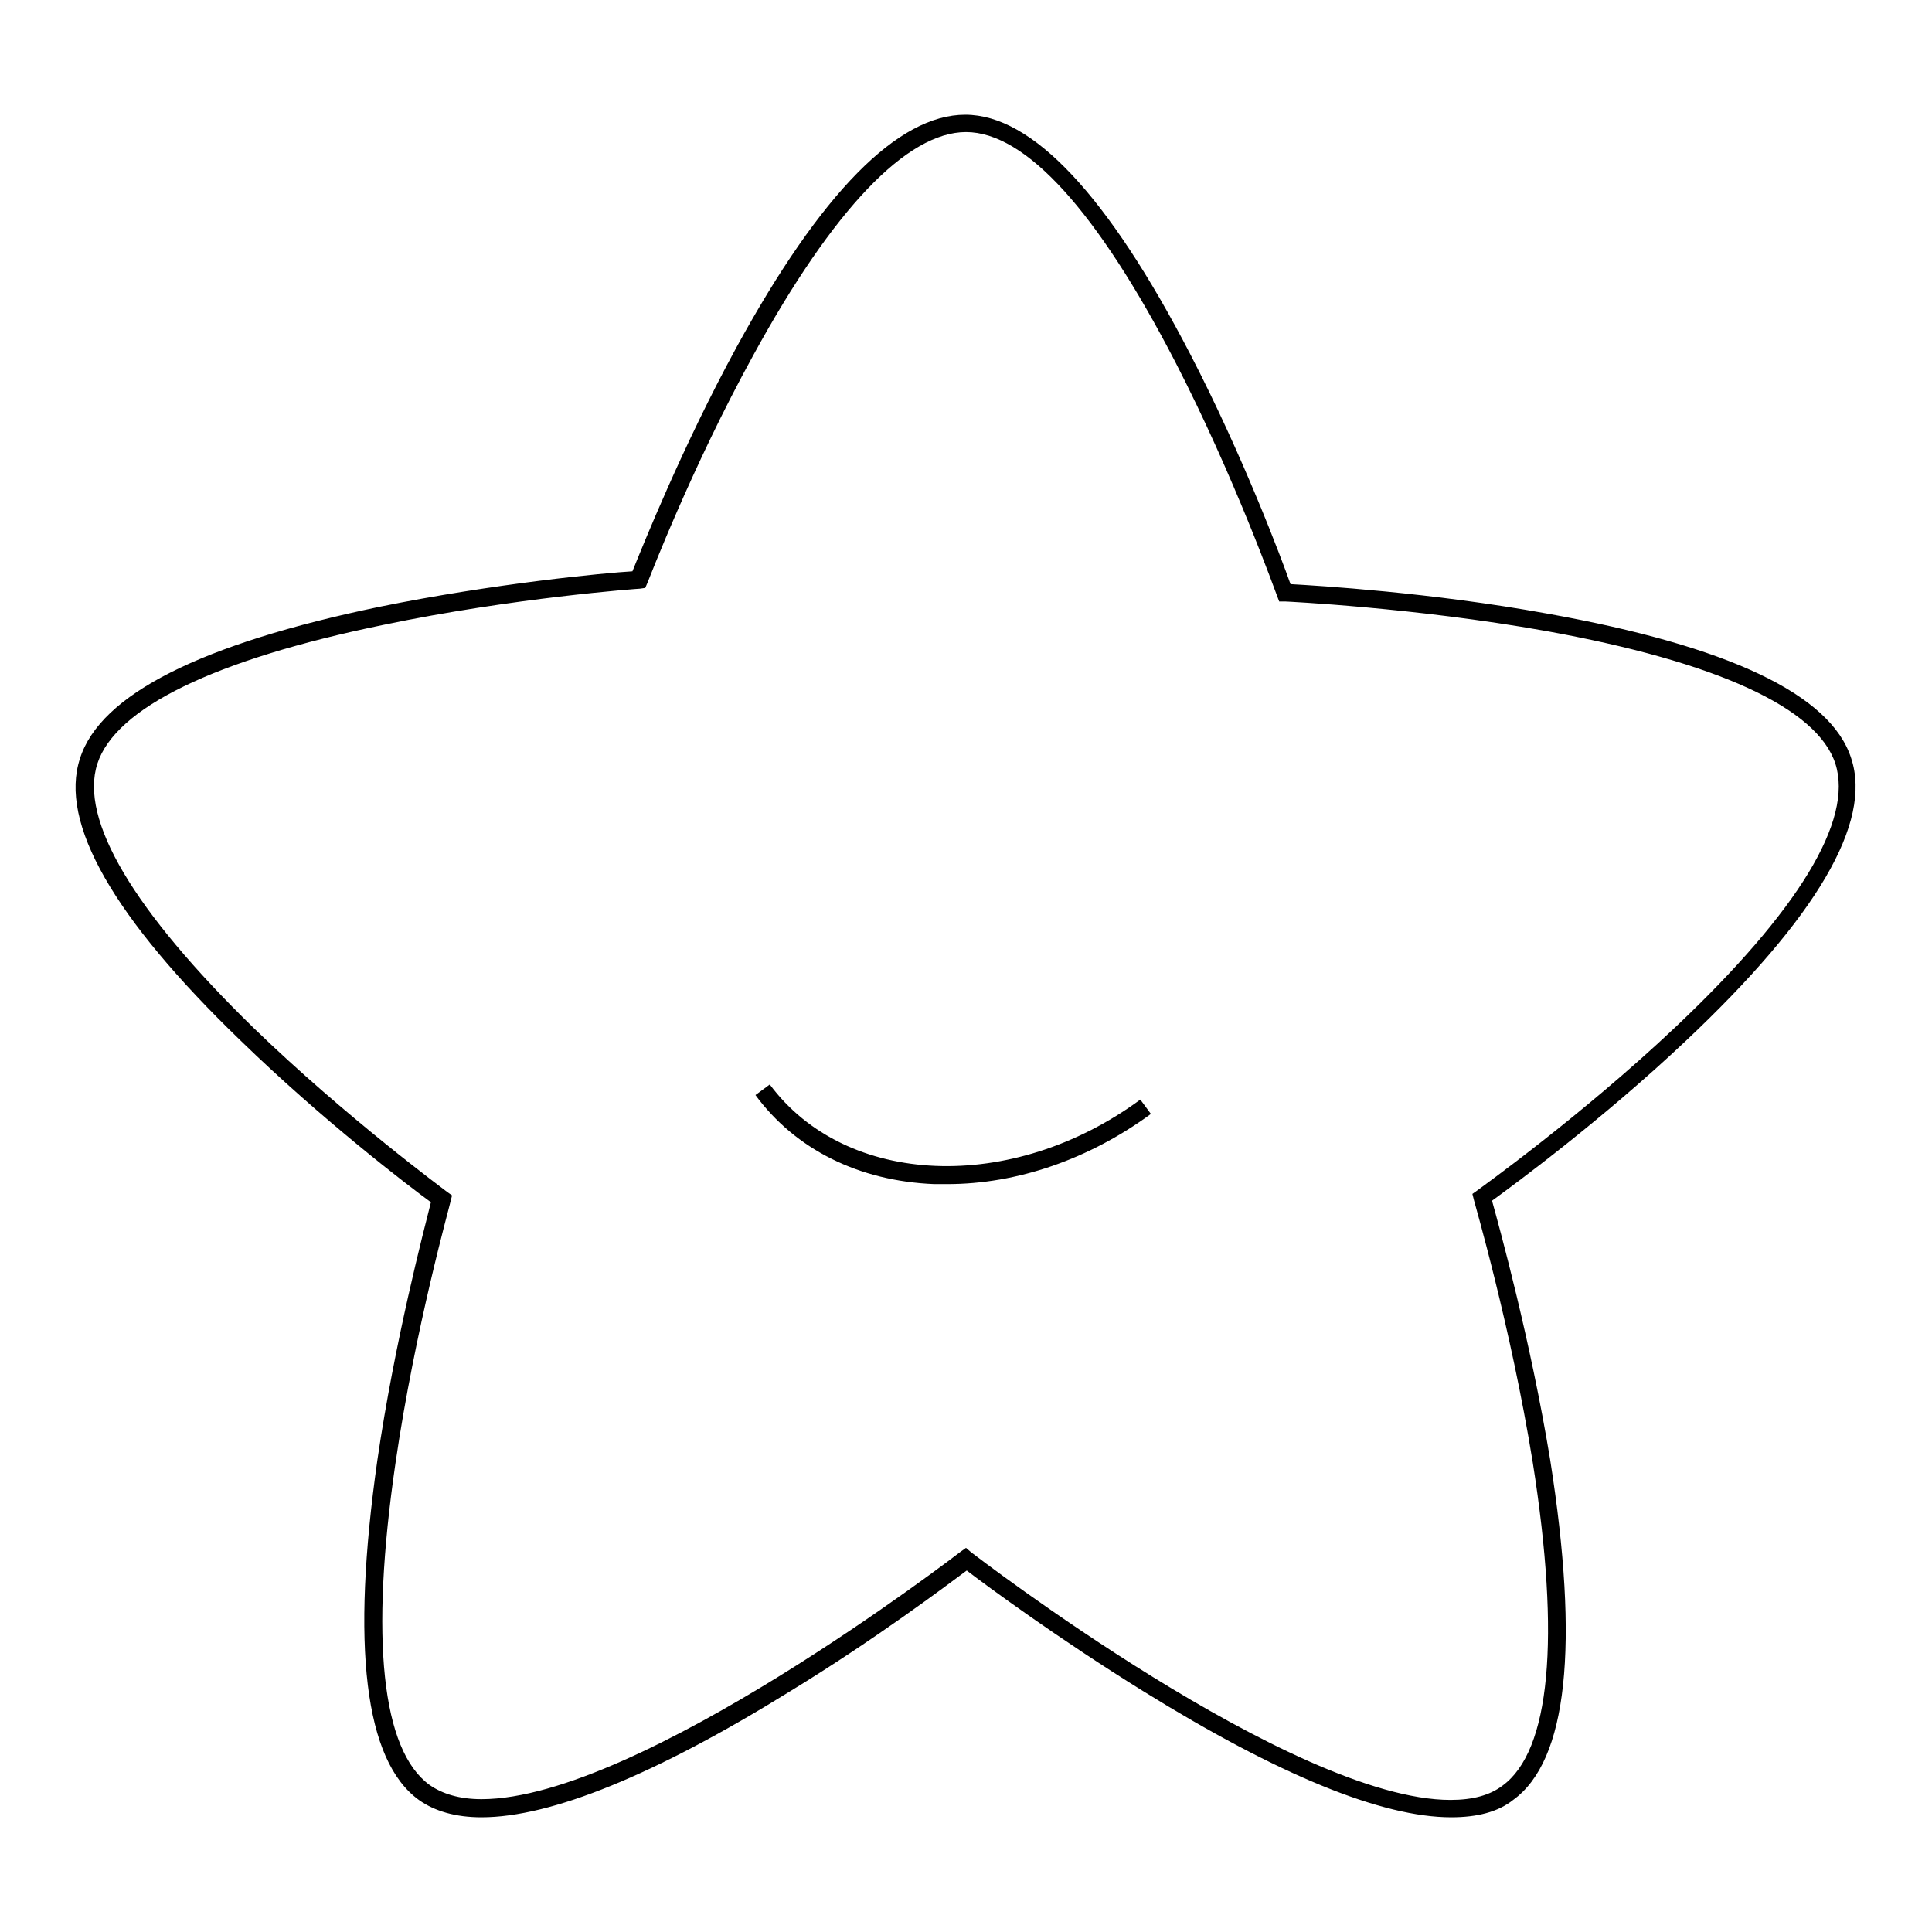 <?xml version="1.0" encoding="utf-8"?>
<!-- Svg Vector Icons : http://www.onlinewebfonts.com/icon -->
<!DOCTYPE svg PUBLIC "-//W3C//DTD SVG 1.1//EN" "http://www.w3.org/Graphics/SVG/1.1/DTD/svg11.dtd">
<svg version="1.1" xmlns="http://www.w3.org/2000/svg" xmlns:xlink="http://www.w3.org/1999/xlink" x="0px" y="0px" viewBox="0 0 256 256" enable-background="new 0 0 256 256" xml:space="preserve">
<g> <path fill="#000000" d="M192.3,240.8c-9.2,0-22.9-5.6-40.8-16.7c-11.3-7-20.8-14-23.4-16c-2.7,2-12.1,9.1-23.4,16 c-17.9,11.1-31.7,16.7-40.9,16.7c-3.4,0-6.2-0.8-8.3-2.3c-7.2-5.2-9-20.4-5.5-45c2.3-15.8,6.2-30.6,7.1-34.2 c-2.9-2.1-14.4-10.9-25.2-21.4C15,121.6,7.8,109,10.6,100.5c2.7-8.5,16.1-15.2,39.7-20.1c15.2-3.1,30-4.5,33.5-4.7 c1.3-3.2,6.6-16.5,13.8-29.7c11.2-20.5,21.4-30.8,30.3-30.8c8.9,0,18.9,10.7,29.8,31.7c7,13.5,12.1,27.1,13.3,30.5 c3.6,0.2,18.6,1.1,34,3.9c24,4.3,37.6,10.7,40.3,19.2c2.8,8.5-4.6,21.1-21.9,37.4c-11,10.4-22.8,19.1-25.7,21.2 c1,3.6,5.1,18.5,7.7,34.3c3.9,24.7,2.3,39.9-4.9,45.1C198.5,240.1,195.7,240.8,192.3,240.8C192.3,240.8,192.3,240.8,192.3,240.8 L192.3,240.8z M128,205.1l0.7,0.6c0.4,0.3,42.6,32.8,63.5,32.8h0c2.9,0,5.2-0.6,6.9-1.9c6.3-4.6,7.7-19.4,4-42.8 c-2.9-18-7.8-34.7-7.8-34.8l-0.2-0.8l0.7-0.5c0.1-0.1,13.6-9.7,26.2-21.6c16.3-15.4,23.6-27.4,21.2-34.9 c-2.4-7.4-15.7-13.5-38.4-17.6c-17.4-3.1-34.4-3.9-34.5-3.9l-0.8,0l-0.3-0.8c-0.1-0.2-5.6-15.7-13.5-31 c-10.3-19.9-19.8-30.4-27.7-30.4c-7.8,0-17.6,10.2-28.2,29.6c-8.2,14.9-13.9,29.9-14,30.1l-0.3,0.7L84.8,78c-0.2,0-16.8,1.2-34,4.8 c-22.4,4.6-35.5,11-37.9,18.4c-2.4,7.4,4.8,19.5,20.7,35c12.3,11.9,25.5,21.6,25.6,21.7l0.7,0.5l-0.2,0.8c0,0.2-4.7,16.8-7.3,34.7 c-3.4,23.3-1.8,38,4.5,42.6c1.7,1.2,4,1.9,6.9,1.9c20.9,0,63.1-32.5,63.5-32.8L128,205.1z"/> <path fill="#000000" d="M125.5,156.9c-0.6,0-1.2,0-1.7,0c-10-0.4-18.4-4.6-23.7-11.8l1.9-1.4c10.1,13.6,32.1,14.5,49.1,2l1.4,1.9 C144.3,153.6,134.8,156.9,125.5,156.9z"/></g>
</svg>